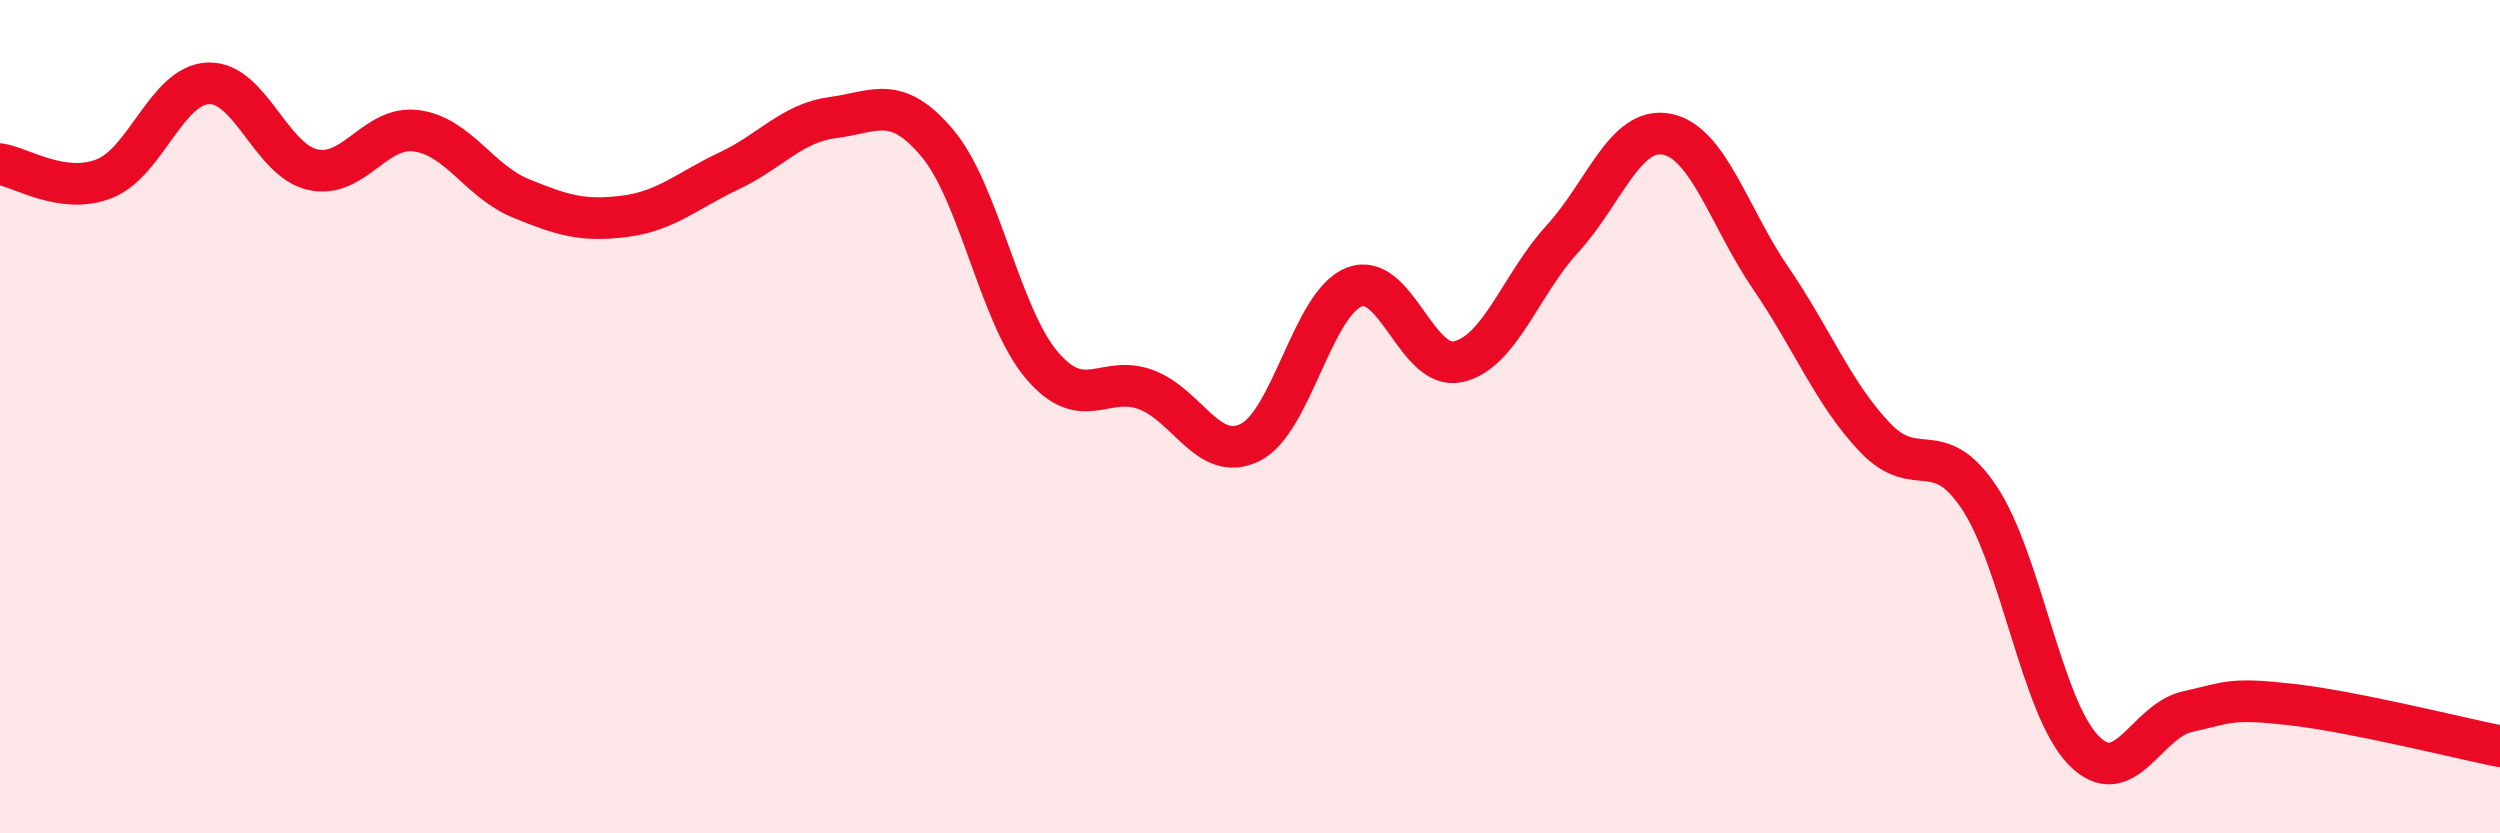 
    <svg width="60" height="20" viewBox="0 0 60 20" xmlns="http://www.w3.org/2000/svg">
      <path
        d="M 0,3.94 C 0.5,4.01 1.5,4.68 2.5,4.29 C 3.5,3.9 4,2.04 5,2 C 6,1.96 6.5,3.84 7.5,4.07 C 8.5,4.3 9,3 10,3.14 C 11,3.28 11.5,4.35 12.5,4.76 C 13.5,5.17 14,5.32 15,5.19 C 16,5.06 16.5,4.57 17.5,4.1 C 18.5,3.63 19,2.95 20,2.82 C 21,2.69 21.5,2.25 22.5,3.44 C 23.5,4.63 24,7.58 25,8.76 C 26,9.94 26.5,8.98 27.5,9.35 C 28.5,9.72 29,11.11 30,10.62 C 31,10.13 31.5,7.28 32.5,6.89 C 33.5,6.5 34,8.91 35,8.68 C 36,8.45 36.5,6.82 37.5,5.73 C 38.5,4.64 39,3.03 40,3.22 C 41,3.41 41.5,5.22 42.5,6.68 C 43.5,8.14 44,9.45 45,10.5 C 46,11.55 46.5,10.44 47.5,11.94 C 48.5,13.44 49,16.97 50,18 C 51,19.03 51.5,17.3 52.5,17.08 C 53.5,16.86 53.5,16.74 55,16.91 C 56.5,17.08 59,17.71 60,17.91L60 20L0 20Z"
        fill="#EB0A25"
        opacity="0.1"
        stroke-linecap="round"
        stroke-linejoin="round"
      />
      <path
        d="M 0,3.94 C 0.5,4.01 1.5,4.68 2.5,4.29 C 3.5,3.9 4,2.04 5,2 C 6,1.96 6.5,3.84 7.5,4.07 C 8.5,4.3 9,3 10,3.14 C 11,3.28 11.5,4.35 12.5,4.76 C 13.5,5.17 14,5.32 15,5.19 C 16,5.06 16.5,4.57 17.5,4.1 C 18.5,3.63 19,2.95 20,2.82 C 21,2.69 21.5,2.25 22.5,3.44 C 23.5,4.63 24,7.58 25,8.76 C 26,9.94 26.5,8.98 27.5,9.35 C 28.5,9.72 29,11.11 30,10.62 C 31,10.13 31.5,7.28 32.5,6.89 C 33.5,6.5 34,8.91 35,8.68 C 36,8.45 36.5,6.82 37.5,5.73 C 38.5,4.64 39,3.03 40,3.22 C 41,3.41 41.5,5.22 42.5,6.68 C 43.5,8.14 44,9.45 45,10.5 C 46,11.55 46.5,10.44 47.5,11.94 C 48.5,13.44 49,16.97 50,18 C 51,19.03 51.5,17.3 52.5,17.08 C 53.5,16.86 53.5,16.74 55,16.91 C 56.5,17.08 59,17.71 60,17.91"
        stroke="#EB0A25"
        stroke-width="1"
        fill="none"
        stroke-linecap="round"
        stroke-linejoin="round"
      />
    </svg>
  